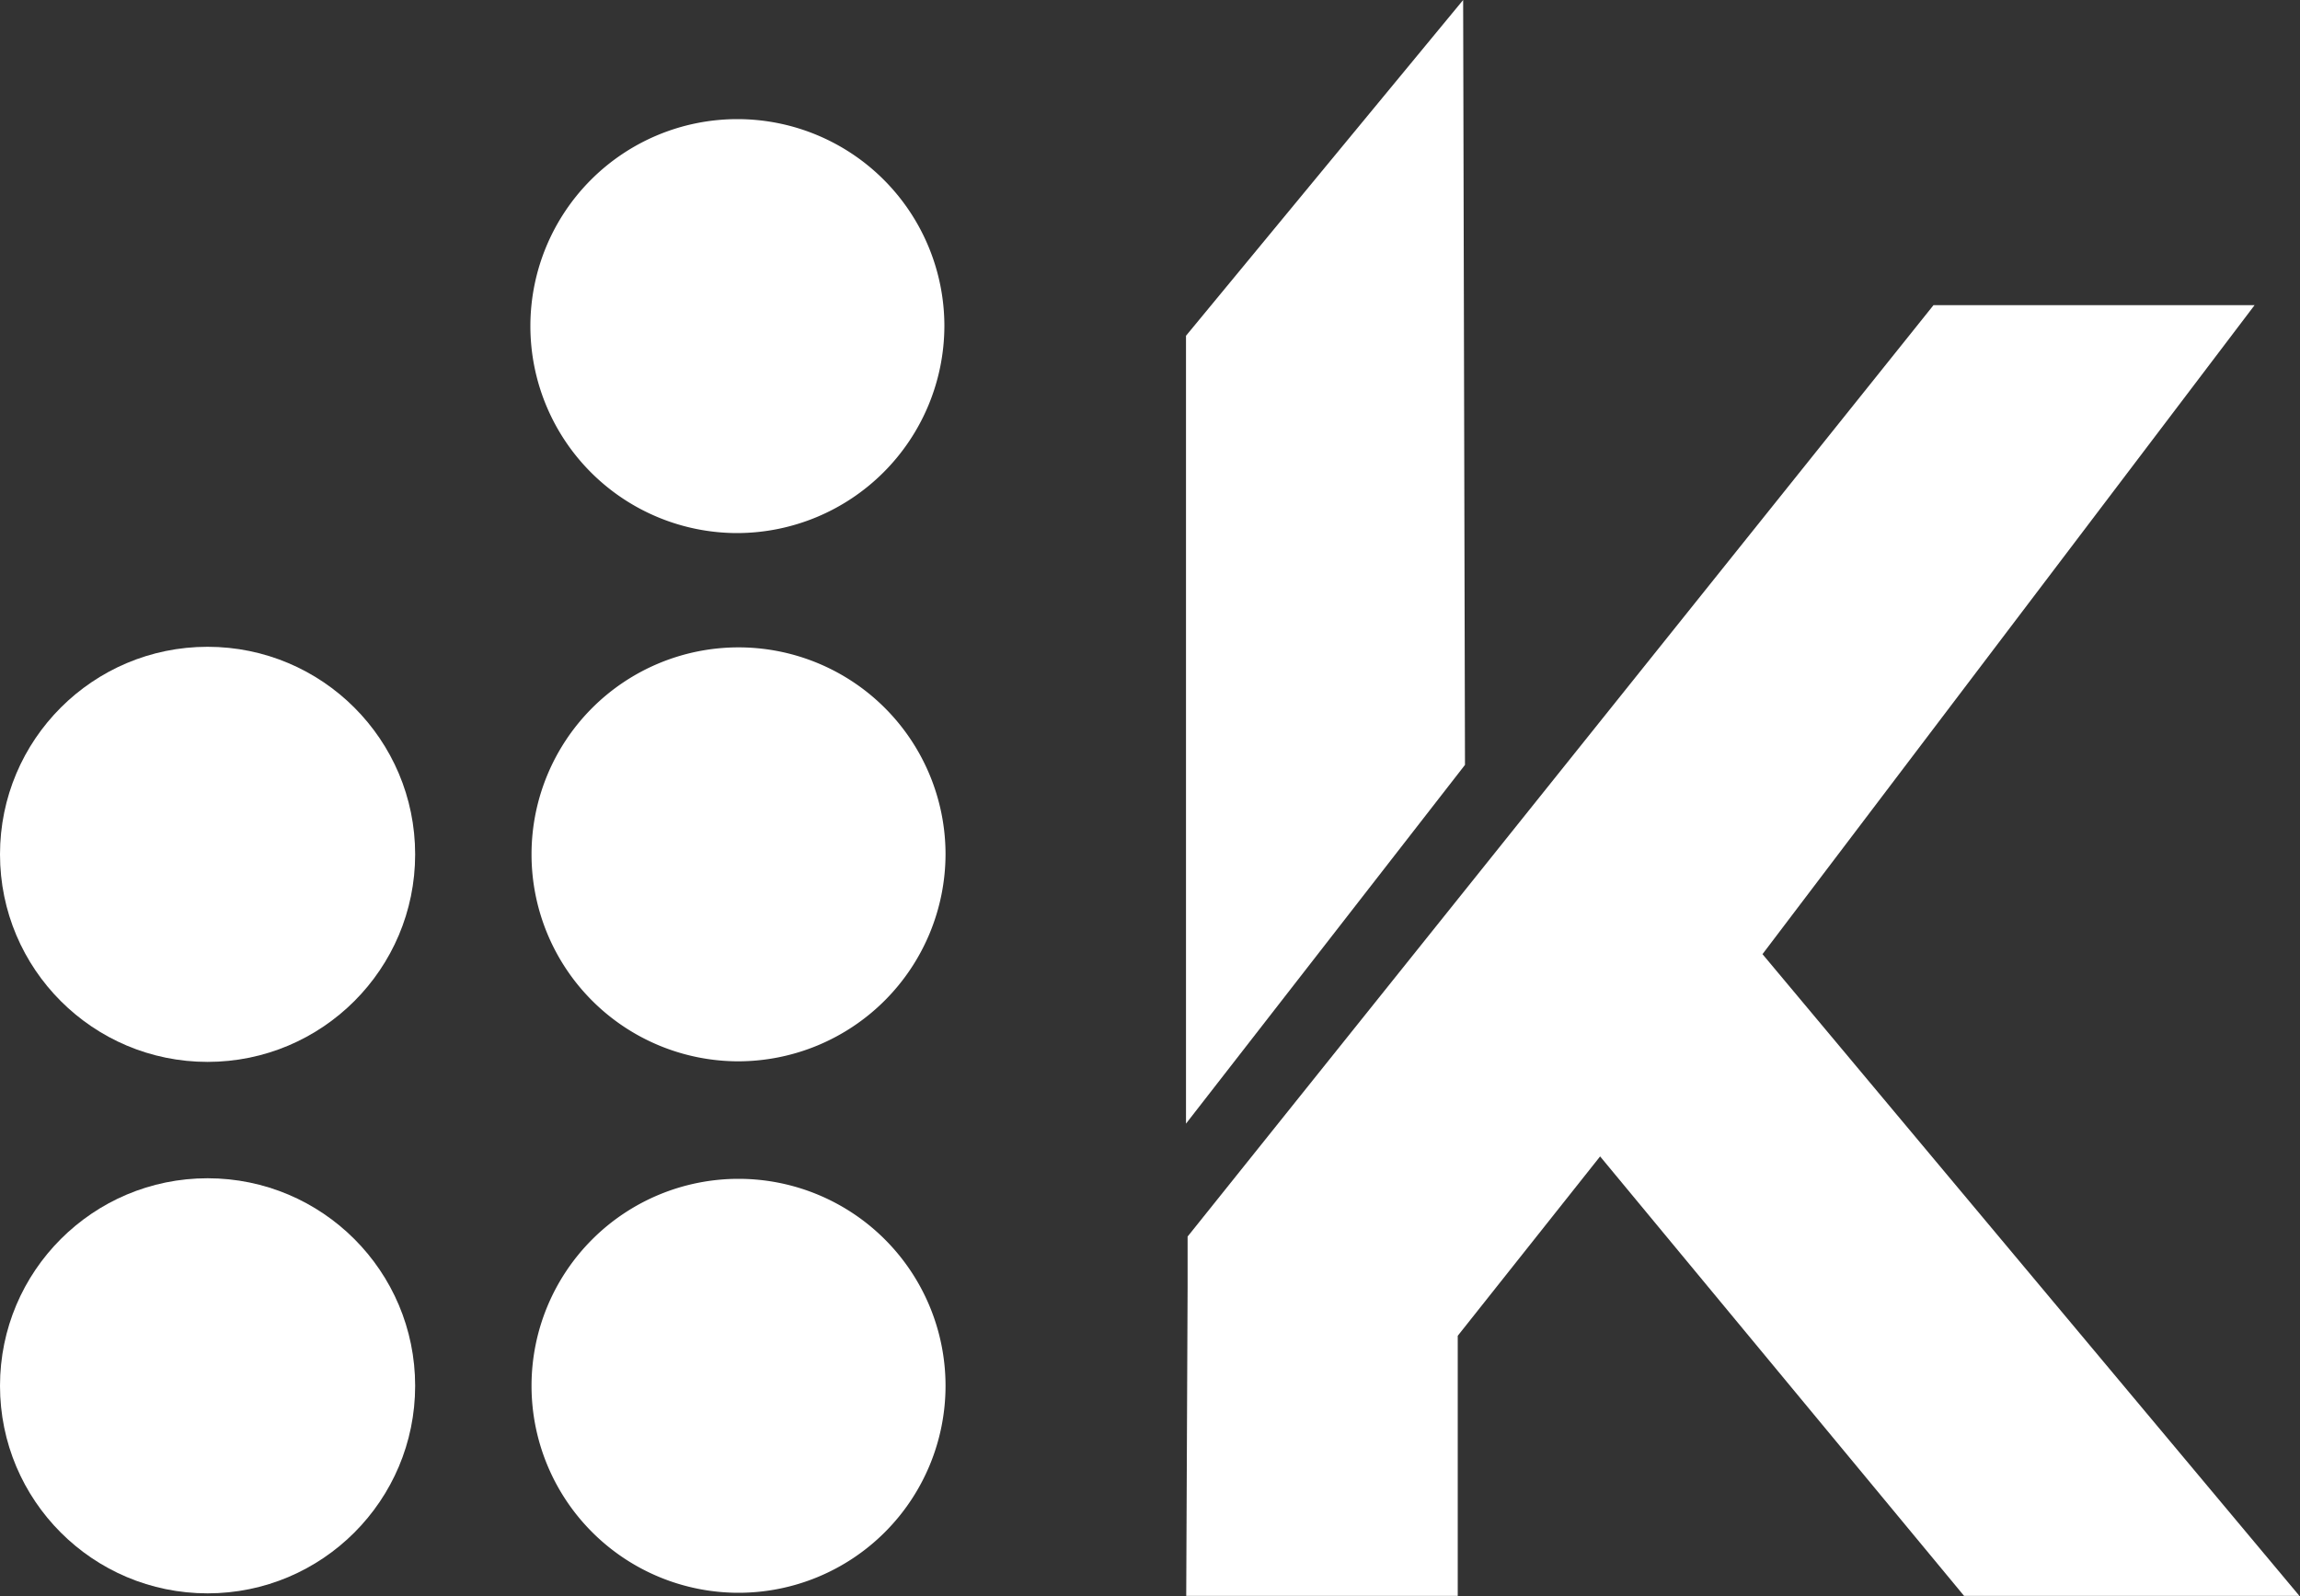 <svg xmlns="http://www.w3.org/2000/svg" width="20" height="13.88" viewBox="0 0 20 13.88">
  <rect x="0" y="0" width="20" height="13.88" fill="#333333" stroke="none"/>
  <defs>
    <style>
      .cls-1 {
        fill: #fff;
      }
    </style>
  </defs>
  <g id="Klogo" transform="translate(-1503.301 -1544.313)">
    <g id="Groupe_142" data-name="Groupe 142" transform="translate(1513.609 1544.313)">
      <path id="Tracé_421" data-name="Tracé 421" class="cls-1" d="M1571.564,1567.565l3.968-5.336h-1.725l-6.26,7.969c0,.047,0,.255,0,.3l-.01,2.31h1.5v-2.023l1.661-2.135,3.377,4.158h1.8Z" transform="translate(-1567.091 -1559.361)"/>
      <path id="Tracé_422" data-name="Tracé 422" class="cls-1" d="M1574.7,1570.952h-2.916l-3.165-3.822-1.238,1.56v2.262h-2.361l.012-2.69c0-.046,0-.239,0-.282l0-.153,6.486-8.1h2.792l-4.279,5.644Zm-2.506-.845h.683l-3.942-4.709,3.657-4.824h-.659l-6.038,7.539c0,.066,0,.131,0,.155l-.008,1.839h.633V1568.4l2.085-2.628Z" transform="translate(-1565.013 -1557.073)"/>
      <path id="Tracé_423" data-name="Tracé 423" class="cls-1" d="M1564.959,1554.085l0-6.852,2.41-2.92.016,6.652Z" transform="translate(-1564.954 -1544.313)"/>
    </g>
    <path id="Tracé_424" data-name="Tracé 424" class="cls-1" d="M1534.19,1606.855a1.8,1.8,0,1,1-1.8-1.8,1.8,1.8,0,0,1,1.8,1.8" transform="translate(-22.667 -50.49)"/>
    <path id="Tracé_425" data-name="Tracé 425" class="cls-1" d="M1534.19,1579.457a1.8,1.8,0,1,0-1.8,1.8,1.805,1.805,0,0,0,1.8-1.8" transform="translate(-22.667 -27.714)"/>
    <circle id="Ellipse_37" data-name="Ellipse 37" class="cls-1" cx="1.805" cy="1.805" r="1.805" transform="translate(1503.301 1554.56)"/>
    <circle id="Ellipse_38" data-name="Ellipse 38" class="cls-1" cx="1.805" cy="1.805" r="1.805" transform="translate(1503.301 1549.938)"/>
    <path id="Tracé_426" data-name="Tracé 426" class="cls-1" d="M1534.134,1552.1a1.8,1.8,0,1,0-1.8,1.8,1.805,1.805,0,0,0,1.8-1.8" transform="translate(-22.621 -4.951)"/>
  </g>
</svg>
